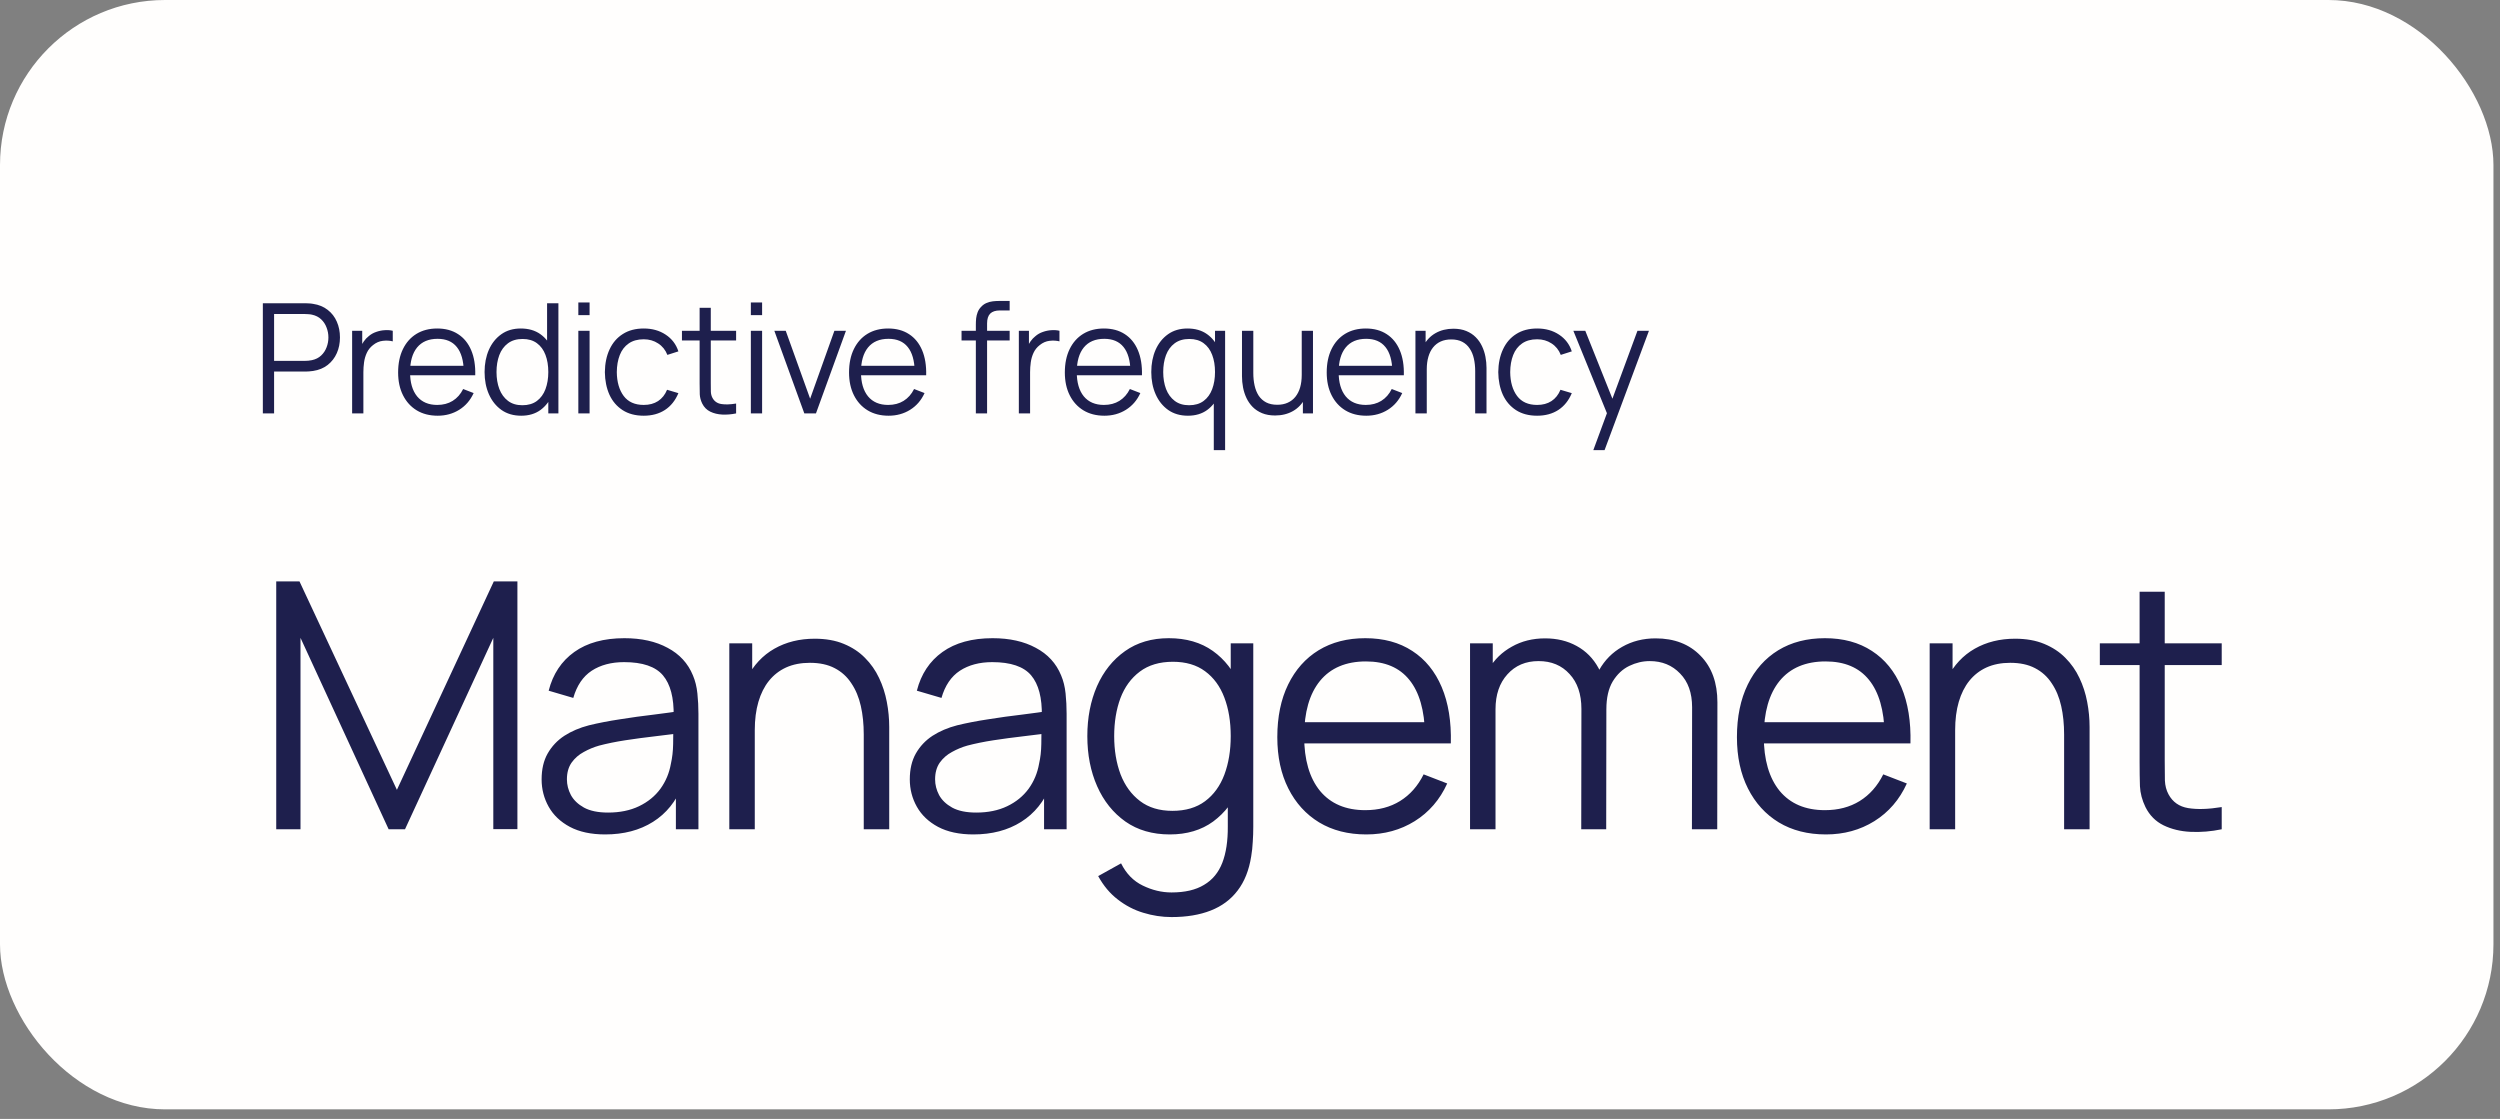<svg width="248" height="111" viewBox="0 0 248 111" fill="none" xmlns="http://www.w3.org/2000/svg">
<rect x="0" y="0" width="248" height="111" fill="#808080" stroke="none"/>
<rect width="247.35" height="110.048" rx="16.376" fill="#FFFEFD"/>
<path d="M26.074 41.011V30.082H30.294C30.4 30.082 30.519 30.087 30.651 30.097C30.787 30.102 30.924 30.117 31.061 30.143C31.632 30.229 32.115 30.429 32.51 30.742C32.91 31.051 33.211 31.441 33.413 31.911C33.621 32.382 33.724 32.903 33.724 33.475C33.724 34.041 33.621 34.56 33.413 35.03C33.206 35.501 32.902 35.893 32.503 36.207C32.108 36.515 31.627 36.713 31.061 36.799C30.924 36.819 30.787 36.834 30.651 36.844C30.519 36.854 30.4 36.859 30.294 36.859H27.19V41.011H26.074ZM27.19 35.797H30.264C30.355 35.797 30.461 35.792 30.582 35.782C30.704 35.772 30.823 35.754 30.939 35.729C31.314 35.648 31.62 35.493 31.858 35.266C32.1 35.038 32.28 34.767 32.396 34.454C32.518 34.14 32.578 33.814 32.578 33.475C32.578 33.136 32.518 32.809 32.396 32.495C32.28 32.177 32.1 31.904 31.858 31.676C31.62 31.448 31.314 31.294 30.939 31.213C30.823 31.188 30.704 31.172 30.582 31.167C30.461 31.157 30.355 31.152 30.264 31.152H27.19V35.797ZM34.931 41.011V32.814H35.933V34.788L35.736 34.529C35.827 34.287 35.946 34.064 36.093 33.862C36.239 33.654 36.399 33.485 36.571 33.353C36.783 33.166 37.031 33.024 37.315 32.928C37.598 32.827 37.884 32.769 38.172 32.754C38.461 32.733 38.724 32.754 38.962 32.814V33.862C38.663 33.786 38.337 33.768 37.983 33.809C37.628 33.849 37.302 33.991 37.003 34.233C36.73 34.446 36.525 34.702 36.389 35C36.252 35.294 36.161 35.607 36.115 35.941C36.07 36.27 36.047 36.596 36.047 36.92V41.011H34.931ZM43.418 41.239C42.618 41.239 41.925 41.062 41.338 40.707C40.757 40.353 40.304 39.855 39.98 39.212C39.656 38.57 39.494 37.816 39.494 36.951C39.494 36.055 39.654 35.281 39.972 34.628C40.291 33.975 40.739 33.472 41.316 33.118C41.898 32.764 42.583 32.587 43.372 32.587C44.182 32.587 44.873 32.774 45.444 33.148C46.016 33.518 46.449 34.049 46.742 34.742C47.036 35.435 47.17 36.263 47.144 37.224H46.006V36.829C45.986 35.767 45.755 34.965 45.315 34.423C44.88 33.882 44.243 33.611 43.403 33.611C42.522 33.611 41.847 33.897 41.376 34.469C40.911 35.041 40.678 35.855 40.678 36.913C40.678 37.945 40.911 38.747 41.376 39.319C41.847 39.885 42.512 40.169 43.372 40.169C43.959 40.169 44.47 40.035 44.905 39.766C45.346 39.493 45.692 39.101 45.945 38.59L46.985 38.992C46.661 39.706 46.183 40.26 45.55 40.654C44.923 41.044 44.212 41.239 43.418 41.239ZM40.283 37.224V36.29H46.545V37.224H40.283ZM51.705 41.239C50.941 41.239 50.288 41.049 49.747 40.669C49.206 40.285 48.791 39.766 48.502 39.114C48.214 38.461 48.07 37.725 48.07 36.905C48.07 36.09 48.211 35.357 48.495 34.704C48.783 34.051 49.196 33.535 49.732 33.156C50.268 32.776 50.911 32.587 51.66 32.587C52.429 32.587 53.076 32.774 53.602 33.148C54.129 33.523 54.526 34.036 54.794 34.689C55.067 35.337 55.204 36.075 55.204 36.905C55.204 37.72 55.07 38.456 54.802 39.114C54.533 39.766 54.139 40.285 53.618 40.669C53.096 41.049 52.459 41.239 51.705 41.239ZM51.819 40.199C52.401 40.199 52.881 40.057 53.261 39.774C53.64 39.49 53.924 39.101 54.111 38.605C54.298 38.104 54.392 37.538 54.392 36.905C54.392 36.263 54.298 35.696 54.111 35.205C53.924 34.709 53.64 34.322 53.261 34.044C52.886 33.766 52.413 33.626 51.842 33.626C51.255 33.626 50.769 33.771 50.385 34.059C50 34.347 49.714 34.739 49.527 35.235C49.345 35.731 49.254 36.288 49.254 36.905C49.254 37.527 49.347 38.089 49.535 38.59C49.727 39.086 50.013 39.478 50.392 39.766C50.772 40.055 51.247 40.199 51.819 40.199ZM54.392 41.011V34.841H54.27V30.082H55.394V41.011H54.392ZM57.371 31.258V30.006H58.487V31.258H57.371ZM57.371 41.011V32.814H58.487V41.011H57.371ZM63.858 41.239C63.034 41.239 62.336 41.054 61.764 40.685C61.192 40.315 60.757 39.807 60.458 39.159C60.165 38.506 60.013 37.758 60.003 36.913C60.013 36.053 60.17 35.299 60.474 34.651C60.777 33.998 61.215 33.492 61.787 33.133C62.358 32.769 63.051 32.587 63.866 32.587C64.696 32.587 65.417 32.789 66.029 33.194C66.646 33.599 67.069 34.153 67.297 34.856L66.204 35.205C66.011 34.714 65.705 34.335 65.285 34.066C64.871 33.793 64.395 33.657 63.858 33.657C63.256 33.657 62.758 33.796 62.363 34.074C61.969 34.347 61.675 34.729 61.483 35.22C61.291 35.711 61.192 36.275 61.187 36.913C61.197 37.894 61.425 38.684 61.87 39.281C62.315 39.873 62.978 40.169 63.858 40.169C64.415 40.169 64.888 40.042 65.278 39.789C65.672 39.531 65.971 39.157 66.173 38.666L67.297 39C66.993 39.728 66.548 40.285 65.961 40.669C65.374 41.049 64.673 41.239 63.858 41.239ZM73.022 41.011C72.562 41.107 72.106 41.145 71.656 41.125C71.211 41.105 70.811 41.008 70.457 40.836C70.108 40.664 69.842 40.396 69.66 40.032C69.513 39.728 69.432 39.422 69.417 39.114C69.407 38.8 69.402 38.443 69.402 38.044V30.537H70.51V37.998C70.51 38.342 70.513 38.63 70.518 38.863C70.528 39.091 70.581 39.293 70.677 39.47C70.859 39.809 71.148 40.012 71.542 40.078C71.942 40.143 72.435 40.128 73.022 40.032V41.011ZM67.649 33.771V32.814H73.022V33.771H67.649ZM74.485 31.258V30.006H75.601V31.258H74.485ZM74.485 41.011V32.814H75.601V41.011H74.485ZM79.789 41.011L76.814 32.814H77.945L80.366 39.554L82.772 32.814H83.918L80.943 41.011H79.789ZM88.149 41.239C87.35 41.239 86.657 41.062 86.07 40.707C85.488 40.353 85.035 39.855 84.711 39.212C84.387 38.57 84.225 37.816 84.225 36.951C84.225 36.055 84.385 35.281 84.704 34.628C85.022 33.975 85.47 33.472 86.047 33.118C86.629 32.764 87.314 32.587 88.104 32.587C88.913 32.587 89.604 32.774 90.176 33.148C90.748 33.518 91.18 34.049 91.474 34.742C91.767 35.435 91.901 36.263 91.876 37.224H90.737V36.829C90.717 35.767 90.487 34.965 90.047 34.423C89.612 33.882 88.974 33.611 88.134 33.611C87.254 33.611 86.578 33.897 86.108 34.469C85.642 35.041 85.409 35.855 85.409 36.913C85.409 37.945 85.642 38.747 86.108 39.319C86.578 39.885 87.244 40.169 88.104 40.169C88.691 40.169 89.202 40.035 89.637 39.766C90.077 39.493 90.424 39.101 90.677 38.59L91.716 38.992C91.393 39.706 90.914 40.26 90.282 40.654C89.655 41.044 88.944 41.239 88.149 41.239ZM85.015 37.224V36.29H91.276V37.224H85.015ZM96.804 41.011V32.207C96.804 31.995 96.814 31.785 96.834 31.577C96.859 31.37 96.907 31.172 96.978 30.985C97.049 30.793 97.16 30.616 97.312 30.454C97.479 30.272 97.661 30.14 97.859 30.059C98.056 29.973 98.261 29.918 98.474 29.892C98.691 29.867 98.903 29.854 99.111 29.854H100.158V30.796H99.187C98.762 30.796 98.443 30.899 98.231 31.107C98.023 31.314 97.919 31.64 97.919 32.086V41.011H96.804ZM95.385 33.771V32.814H100.158V33.771H95.385ZM101.069 41.011V32.814H102.071V34.788L101.873 34.529C101.965 34.287 102.083 34.064 102.23 33.862C102.377 33.654 102.536 33.485 102.708 33.353C102.921 33.166 103.169 33.024 103.452 32.928C103.735 32.827 104.021 32.769 104.31 32.754C104.598 32.733 104.861 32.754 105.099 32.814V33.862C104.8 33.786 104.474 33.768 104.12 33.809C103.766 33.849 103.439 33.991 103.141 34.233C102.868 34.446 102.663 34.702 102.526 35C102.39 35.294 102.298 35.607 102.253 35.941C102.207 36.27 102.185 36.596 102.185 36.92V41.011H101.069ZM109.555 41.239C108.756 41.239 108.063 41.062 107.476 40.707C106.894 40.353 106.441 39.855 106.117 39.212C105.793 38.57 105.632 37.816 105.632 36.951C105.632 36.055 105.791 35.281 106.11 34.628C106.428 33.975 106.876 33.472 107.453 33.118C108.035 32.764 108.721 32.587 109.51 32.587C110.319 32.587 111.01 32.774 111.582 33.148C112.154 33.518 112.586 34.049 112.88 34.742C113.173 35.435 113.307 36.263 113.282 37.224H112.143V36.829C112.123 35.767 111.893 34.965 111.453 34.423C111.018 33.882 110.38 33.611 109.54 33.611C108.66 33.611 107.984 33.897 107.514 34.469C107.048 35.041 106.816 35.855 106.816 36.913C106.816 37.945 107.048 38.747 107.514 39.319C107.984 39.885 108.65 40.169 109.51 40.169C110.097 40.169 110.608 40.035 111.043 39.766C111.483 39.493 111.83 39.101 112.083 38.59L113.122 38.992C112.799 39.706 112.32 40.26 111.688 40.654C111.061 41.044 110.35 41.239 109.555 41.239ZM106.421 37.224V36.29H112.682V37.224H106.421ZM117.843 41.239C117.079 41.239 116.426 41.049 115.884 40.669C115.343 40.285 114.928 39.766 114.64 39.114C114.351 38.461 114.207 37.725 114.207 36.905C114.207 36.09 114.349 35.357 114.632 34.704C114.921 34.051 115.333 33.535 115.869 33.156C116.406 32.776 117.048 32.587 117.797 32.587C118.566 32.587 119.214 32.774 119.74 33.148C120.266 33.523 120.663 34.036 120.931 34.689C121.205 35.337 121.341 36.075 121.341 36.905C121.341 37.72 121.207 38.456 120.939 39.114C120.671 39.766 120.276 40.285 119.755 40.669C119.234 41.049 118.596 41.239 117.843 41.239ZM117.956 40.199C118.538 40.199 119.019 40.057 119.398 39.774C119.778 39.49 120.061 39.101 120.248 38.605C120.436 38.104 120.529 37.538 120.529 36.905C120.529 36.263 120.436 35.696 120.248 35.205C120.061 34.709 119.778 34.322 119.398 34.044C119.024 33.766 118.551 33.626 117.979 33.626C117.392 33.626 116.907 33.771 116.522 34.059C116.137 34.347 115.852 34.739 115.664 35.235C115.482 35.731 115.391 36.288 115.391 36.905C115.391 37.527 115.485 38.089 115.672 38.59C115.864 39.086 116.15 39.478 116.53 39.766C116.909 40.055 117.385 40.199 117.956 40.199ZM120.408 44.654V38.985H120.529V32.814H121.531V44.654H120.408ZM126.491 41.216C126 41.216 125.57 41.14 125.201 40.988C124.837 40.836 124.525 40.632 124.267 40.373C124.014 40.115 123.81 39.822 123.653 39.493C123.496 39.159 123.382 38.807 123.311 38.438C123.24 38.064 123.205 37.692 123.205 37.322V32.814H124.328V36.996C124.328 37.446 124.371 37.864 124.457 38.248C124.543 38.633 124.68 38.969 124.867 39.258C125.059 39.541 125.305 39.761 125.603 39.918C125.907 40.075 126.274 40.153 126.704 40.153C127.098 40.153 127.445 40.085 127.743 39.948C128.047 39.812 128.3 39.617 128.502 39.364C128.71 39.106 128.867 38.795 128.973 38.431C129.079 38.061 129.132 37.646 129.132 37.186L129.922 37.36C129.922 38.2 129.775 38.906 129.481 39.478C129.188 40.05 128.783 40.482 128.267 40.776C127.751 41.069 127.159 41.216 126.491 41.216ZM129.246 41.011V38.992H129.132V32.814H130.248V41.011H129.246ZM135.534 41.239C134.735 41.239 134.042 41.062 133.455 40.707C132.873 40.353 132.42 39.855 132.096 39.212C131.772 38.57 131.61 37.816 131.61 36.951C131.61 36.055 131.77 35.281 132.088 34.628C132.407 33.975 132.855 33.472 133.432 33.118C134.014 32.764 134.699 32.587 135.489 32.587C136.298 32.587 136.989 32.774 137.561 33.148C138.132 33.518 138.565 34.049 138.858 34.742C139.152 35.435 139.286 36.263 139.261 37.224H138.122V36.829C138.102 35.767 137.872 34.965 137.432 34.423C136.996 33.882 136.359 33.611 135.519 33.611C134.639 33.611 133.963 33.897 133.493 34.469C133.027 35.041 132.794 35.855 132.794 36.913C132.794 37.945 133.027 38.747 133.493 39.319C133.963 39.885 134.628 40.169 135.489 40.169C136.076 40.169 136.587 40.035 137.022 39.766C137.462 39.493 137.808 39.101 138.061 38.59L139.101 38.992C138.777 39.706 138.299 40.26 137.667 40.654C137.039 41.044 136.328 41.239 135.534 41.239ZM132.4 37.224V36.29H138.661V37.224H132.4ZM146.339 41.011V36.829C146.339 36.374 146.296 35.956 146.21 35.577C146.124 35.192 145.985 34.858 145.792 34.575C145.605 34.287 145.36 34.064 145.056 33.907C144.758 33.75 144.393 33.672 143.963 33.672C143.569 33.672 143.219 33.74 142.916 33.877C142.617 34.013 142.364 34.211 142.157 34.469C141.955 34.722 141.8 35.03 141.694 35.395C141.588 35.759 141.535 36.174 141.535 36.639L140.745 36.465C140.745 35.625 140.892 34.919 141.185 34.347C141.479 33.776 141.884 33.343 142.4 33.05C142.916 32.756 143.508 32.609 144.176 32.609C144.667 32.609 145.094 32.685 145.458 32.837C145.828 32.989 146.139 33.194 146.392 33.452C146.65 33.71 146.857 34.006 147.014 34.34C147.171 34.669 147.285 35.02 147.356 35.395C147.427 35.764 147.462 36.133 147.462 36.503V41.011H146.339ZM140.411 41.011V32.814H141.421V34.833H141.535V41.011H140.411ZM152.484 41.239C151.659 41.239 150.961 41.054 150.389 40.685C149.817 40.315 149.382 39.807 149.083 39.159C148.79 38.506 148.638 37.758 148.628 36.913C148.638 36.053 148.795 35.299 149.099 34.651C149.402 33.998 149.84 33.492 150.412 33.133C150.983 32.769 151.677 32.587 152.491 32.587C153.321 32.587 154.042 32.789 154.654 33.194C155.271 33.599 155.694 34.153 155.922 34.856L154.829 35.205C154.636 34.714 154.33 34.335 153.91 34.066C153.496 33.793 153.02 33.657 152.484 33.657C151.881 33.657 151.383 33.796 150.988 34.074C150.594 34.347 150.3 34.729 150.108 35.22C149.916 35.711 149.817 36.275 149.812 36.913C149.822 37.894 150.05 38.684 150.495 39.281C150.94 39.873 151.603 40.169 152.484 40.169C153.04 40.169 153.513 40.042 153.903 39.789C154.297 39.531 154.596 39.157 154.798 38.666L155.922 39C155.618 39.728 155.173 40.285 154.586 40.669C153.999 41.049 153.298 41.239 152.484 41.239ZM158.057 44.654L159.643 40.351L159.666 41.626L156.076 32.814H157.26L160.205 40.184H159.719L162.436 32.814H163.575L159.173 44.654H158.057Z" fill="#1E1F4D"/>
<path d="M27.402 82.264V57.674H29.708L39.373 78.353L48.987 57.674H51.327V82.247H48.936V63.275L40.176 82.264H38.553L29.81 63.275V82.264H27.402ZM60.029 82.776C58.641 82.776 57.474 82.526 56.529 82.025C55.595 81.524 54.895 80.858 54.428 80.027C53.962 79.196 53.728 78.291 53.728 77.311C53.728 76.31 53.927 75.456 54.326 74.75C54.736 74.033 55.288 73.447 55.982 72.991C56.688 72.536 57.502 72.189 58.424 71.95C59.358 71.722 60.388 71.523 61.515 71.352C62.654 71.17 63.763 71.016 64.845 70.891C65.938 70.754 66.894 70.623 67.714 70.498L66.826 71.044C66.86 69.223 66.507 67.874 65.767 66.997C65.027 66.121 63.741 65.683 61.908 65.683C60.644 65.683 59.574 65.967 58.697 66.536C57.832 67.106 57.223 68.005 56.87 69.234L54.428 68.517C54.849 66.866 55.698 65.586 56.973 64.675C58.248 63.764 59.904 63.309 61.942 63.309C63.627 63.309 65.056 63.628 66.228 64.265C67.412 64.891 68.249 65.802 68.738 66.997C68.966 67.532 69.114 68.13 69.182 68.79C69.251 69.451 69.285 70.122 69.285 70.805V82.264H67.048V77.636L67.697 77.909C67.071 79.492 66.097 80.698 64.777 81.529C63.456 82.361 61.874 82.776 60.029 82.776ZM60.32 80.607C61.492 80.607 62.517 80.397 63.394 79.975C64.27 79.554 64.976 78.979 65.511 78.251C66.046 77.511 66.393 76.68 66.553 75.758C66.689 75.166 66.763 74.517 66.775 73.811C66.786 73.094 66.792 72.559 66.792 72.206L67.748 72.701C66.894 72.815 65.966 72.929 64.965 73.042C63.974 73.156 62.995 73.287 62.027 73.435C61.071 73.583 60.206 73.76 59.432 73.965C58.908 74.113 58.401 74.323 57.912 74.596C57.422 74.858 57.018 75.211 56.7 75.655C56.392 76.099 56.238 76.651 56.238 77.311C56.238 77.847 56.369 78.365 56.631 78.865C56.904 79.366 57.337 79.782 57.929 80.112C58.532 80.442 59.329 80.607 60.32 80.607ZM85.684 82.264V72.855C85.684 71.83 85.587 70.891 85.394 70.037C85.2 69.172 84.887 68.42 84.454 67.783C84.033 67.134 83.481 66.633 82.798 66.28C82.126 65.927 81.307 65.751 80.339 65.751C79.451 65.751 78.665 65.904 77.982 66.212C77.311 66.519 76.742 66.963 76.275 67.544C75.819 68.113 75.472 68.808 75.233 69.627C74.994 70.447 74.874 71.38 74.874 72.428L73.099 72.035C73.099 70.145 73.429 68.557 74.089 67.271C74.749 65.984 75.66 65.011 76.821 64.35C77.982 63.69 79.314 63.36 80.817 63.36C81.921 63.36 82.883 63.531 83.703 63.872C84.534 64.214 85.234 64.675 85.803 65.256C86.384 65.836 86.851 66.502 87.204 67.254C87.557 67.993 87.813 68.785 87.972 69.627C88.132 70.458 88.211 71.289 88.211 72.12V82.264H85.684ZM72.347 82.264V63.821H74.618V68.364H74.874V82.264H72.347ZM96.553 82.776C95.164 82.776 93.997 82.526 93.052 82.025C92.119 81.524 91.419 80.858 90.952 80.027C90.485 79.196 90.252 78.291 90.252 77.311C90.252 76.31 90.451 75.456 90.85 74.75C91.259 74.033 91.811 73.447 92.506 72.991C93.212 72.536 94.026 72.189 94.948 71.95C95.881 71.722 96.912 71.523 98.039 71.352C99.177 71.17 100.287 71.016 101.369 70.891C102.461 70.754 103.418 70.623 104.237 70.498L103.349 71.044C103.384 69.223 103.031 67.874 102.291 66.997C101.551 66.121 100.264 65.683 98.431 65.683C97.168 65.683 96.098 65.967 95.221 66.536C94.356 67.106 93.747 68.005 93.394 69.234L90.952 68.517C91.373 66.866 92.221 65.586 93.496 64.675C94.771 63.764 96.428 63.309 98.466 63.309C100.15 63.309 101.579 63.628 102.752 64.265C103.936 64.891 104.772 65.802 105.262 66.997C105.49 67.532 105.638 68.13 105.706 68.79C105.774 69.451 105.808 70.122 105.808 70.805V82.264H103.571V77.636L104.22 77.909C103.594 79.492 102.621 80.698 101.3 81.529C99.98 82.361 98.397 82.776 96.553 82.776ZM96.843 80.607C98.016 80.607 99.04 80.397 99.917 79.975C100.794 79.554 101.499 78.979 102.035 78.251C102.57 77.511 102.917 76.68 103.076 75.758C103.213 75.166 103.287 74.517 103.298 73.811C103.31 73.094 103.315 72.559 103.315 72.206L104.272 72.701C103.418 72.815 102.49 72.929 101.488 73.042C100.498 73.156 99.519 73.287 98.551 73.435C97.595 73.583 96.73 73.76 95.955 73.965C95.432 74.113 94.925 74.323 94.436 74.596C93.946 74.858 93.542 75.211 93.223 75.655C92.916 76.099 92.762 76.651 92.762 77.311C92.762 77.847 92.893 78.365 93.155 78.865C93.428 79.366 93.861 79.782 94.453 80.112C95.056 80.442 95.853 80.607 96.843 80.607ZM116.214 90.973C115.269 90.973 114.335 90.83 113.413 90.546C112.502 90.273 111.66 89.834 110.886 89.231C110.112 88.639 109.463 87.865 108.939 86.909L111.21 85.645C111.723 86.669 112.44 87.404 113.362 87.848C114.295 88.303 115.246 88.531 116.214 88.531C117.546 88.531 118.621 88.28 119.441 87.779C120.272 87.29 120.875 86.561 121.251 85.594C121.627 84.626 121.809 83.419 121.798 81.973V77.055H122.088V63.821H124.325V82.008C124.325 82.531 124.308 83.032 124.274 83.51C124.251 84 124.2 84.478 124.12 84.945C123.904 86.322 123.454 87.455 122.771 88.343C122.099 89.231 121.211 89.891 120.107 90.324C119.014 90.756 117.716 90.973 116.214 90.973ZM116.043 82.776C114.324 82.776 112.855 82.349 111.637 81.495C110.419 80.63 109.485 79.463 108.837 77.995C108.188 76.526 107.863 74.87 107.863 73.025C107.863 71.192 108.182 69.542 108.82 68.073C109.468 66.605 110.396 65.443 111.603 64.59C112.81 63.736 114.256 63.309 115.94 63.309C117.671 63.309 119.128 63.73 120.312 64.573C121.496 65.415 122.39 66.57 122.993 68.039C123.608 69.496 123.915 71.158 123.915 73.025C123.915 74.858 123.613 76.515 123.01 77.995C122.407 79.463 121.519 80.63 120.346 81.495C119.174 82.349 117.739 82.776 116.043 82.776ZM116.299 80.436C117.608 80.436 118.69 80.118 119.544 79.48C120.397 78.843 121.035 77.966 121.456 76.85C121.877 75.723 122.088 74.448 122.088 73.025C122.088 71.579 121.877 70.305 121.456 69.2C121.035 68.085 120.397 67.214 119.544 66.588C118.701 65.961 117.637 65.648 116.35 65.648C115.03 65.648 113.937 65.973 113.072 66.622C112.206 67.271 111.563 68.153 111.142 69.269C110.732 70.384 110.527 71.636 110.527 73.025C110.527 74.426 110.738 75.689 111.159 76.816C111.592 77.932 112.235 78.814 113.089 79.463C113.942 80.112 115.013 80.436 116.299 80.436ZM135.537 82.776C133.739 82.776 132.179 82.378 130.858 81.581C129.549 80.784 128.53 79.662 127.802 78.217C127.073 76.771 126.709 75.075 126.709 73.128C126.709 71.113 127.067 69.371 127.785 67.902C128.502 66.434 129.509 65.301 130.807 64.504C132.116 63.707 133.659 63.309 135.435 63.309C137.256 63.309 138.81 63.73 140.097 64.573C141.383 65.404 142.356 66.599 143.017 68.159C143.677 69.718 143.979 71.579 143.922 73.743H141.36V72.855C141.315 70.464 140.797 68.659 139.806 67.441C138.827 66.223 137.393 65.614 135.503 65.614C133.522 65.614 132.002 66.257 130.944 67.544C129.896 68.83 129.373 70.663 129.373 73.042C129.373 75.365 129.896 77.169 130.944 78.456C132.002 79.731 133.499 80.368 135.435 80.368C136.755 80.368 137.905 80.067 138.884 79.463C139.875 78.848 140.654 77.966 141.224 76.816L143.563 77.721C142.835 79.327 141.759 80.573 140.336 81.461C138.924 82.338 137.325 82.776 135.537 82.776ZM128.485 73.743V71.642H142.573V73.743H128.485ZM167.839 82.264L167.857 70.156C167.857 68.734 167.458 67.618 166.661 66.809C165.876 65.99 164.874 65.58 163.656 65.58C162.961 65.58 162.284 65.739 161.624 66.058C160.963 66.377 160.417 66.889 159.984 67.595C159.563 68.301 159.352 69.223 159.352 70.361L157.867 69.934C157.833 68.614 158.089 67.458 158.635 66.468C159.193 65.478 159.956 64.709 160.924 64.163C161.903 63.605 163.007 63.326 164.236 63.326C166.092 63.326 167.578 63.901 168.693 65.051C169.809 66.189 170.367 67.732 170.367 69.678L170.35 82.264H167.839ZM145.828 82.264V63.821H148.082V68.364H148.355V82.264H145.828ZM156.859 82.264L156.876 70.327C156.876 68.859 156.484 67.703 155.698 66.861C154.924 66.007 153.899 65.58 152.624 65.58C151.349 65.58 150.319 66.018 149.534 66.895C148.748 67.76 148.355 68.916 148.355 70.361L146.853 69.542C146.853 68.358 147.131 67.299 147.689 66.365C148.247 65.421 149.01 64.681 149.978 64.146C150.945 63.599 152.044 63.326 153.273 63.326C154.446 63.326 155.488 63.576 156.398 64.077C157.32 64.578 158.043 65.307 158.567 66.263C159.091 67.219 159.352 68.381 159.352 69.747L159.335 82.264H156.859ZM181.133 82.776C179.334 82.776 177.774 82.378 176.454 81.581C175.145 80.784 174.126 79.662 173.397 78.217C172.668 76.771 172.304 75.075 172.304 73.128C172.304 71.113 172.663 69.371 173.38 67.902C174.097 66.434 175.105 65.301 176.403 64.504C177.712 63.707 179.254 63.309 181.03 63.309C182.852 63.309 184.406 63.73 185.692 64.573C186.979 65.404 187.952 66.599 188.612 68.159C189.272 69.718 189.574 71.579 189.517 73.743H186.956V72.855C186.91 70.464 186.392 68.659 185.402 67.441C184.423 66.223 182.988 65.614 181.099 65.614C179.118 65.614 177.598 66.257 176.539 67.544C175.492 68.83 174.968 70.663 174.968 73.042C174.968 75.365 175.492 77.169 176.539 78.456C177.598 79.731 179.095 80.368 181.03 80.368C182.351 80.368 183.501 80.067 184.48 79.463C185.47 78.848 186.25 77.966 186.819 76.816L189.159 77.721C188.43 79.327 187.354 80.573 185.931 81.461C184.52 82.338 182.92 82.776 181.133 82.776ZM174.08 73.743V71.642H188.168V73.743H174.08ZM204.76 82.264V72.855C204.76 71.83 204.663 70.891 204.47 70.037C204.276 69.172 203.963 68.42 203.531 67.783C203.109 67.134 202.557 66.633 201.874 66.28C201.203 65.927 200.383 65.751 199.415 65.751C198.527 65.751 197.742 65.904 197.059 66.212C196.387 66.519 195.818 66.963 195.351 67.544C194.896 68.113 194.548 68.808 194.309 69.627C194.07 70.447 193.951 71.38 193.951 72.428L192.175 72.035C192.175 70.145 192.505 68.557 193.165 67.271C193.825 65.984 194.736 65.011 195.897 64.35C197.059 63.69 198.391 63.36 199.893 63.36C200.998 63.36 201.96 63.531 202.779 63.872C203.61 64.214 204.31 64.675 204.88 65.256C205.46 65.836 205.927 66.502 206.28 67.254C206.633 67.993 206.889 68.785 207.048 69.627C207.208 70.458 207.287 71.289 207.287 72.12V82.264H204.76ZM191.423 82.264V63.821H193.695V68.364H193.951V82.264H191.423ZM220.394 82.264C219.358 82.48 218.333 82.565 217.32 82.52C216.318 82.474 215.419 82.258 214.622 81.871C213.836 81.484 213.239 80.88 212.829 80.061C212.499 79.378 212.316 78.689 212.282 77.995C212.26 77.289 212.248 76.486 212.248 75.587V58.698H214.741V75.484C214.741 76.258 214.747 76.907 214.758 77.431C214.781 77.943 214.901 78.399 215.117 78.797C215.527 79.56 216.176 80.015 217.064 80.163C217.963 80.311 219.073 80.277 220.394 80.061V82.264ZM208.303 65.973V63.821H220.394V65.973H208.303Z" fill="#1E1F4D"/>
</svg>
